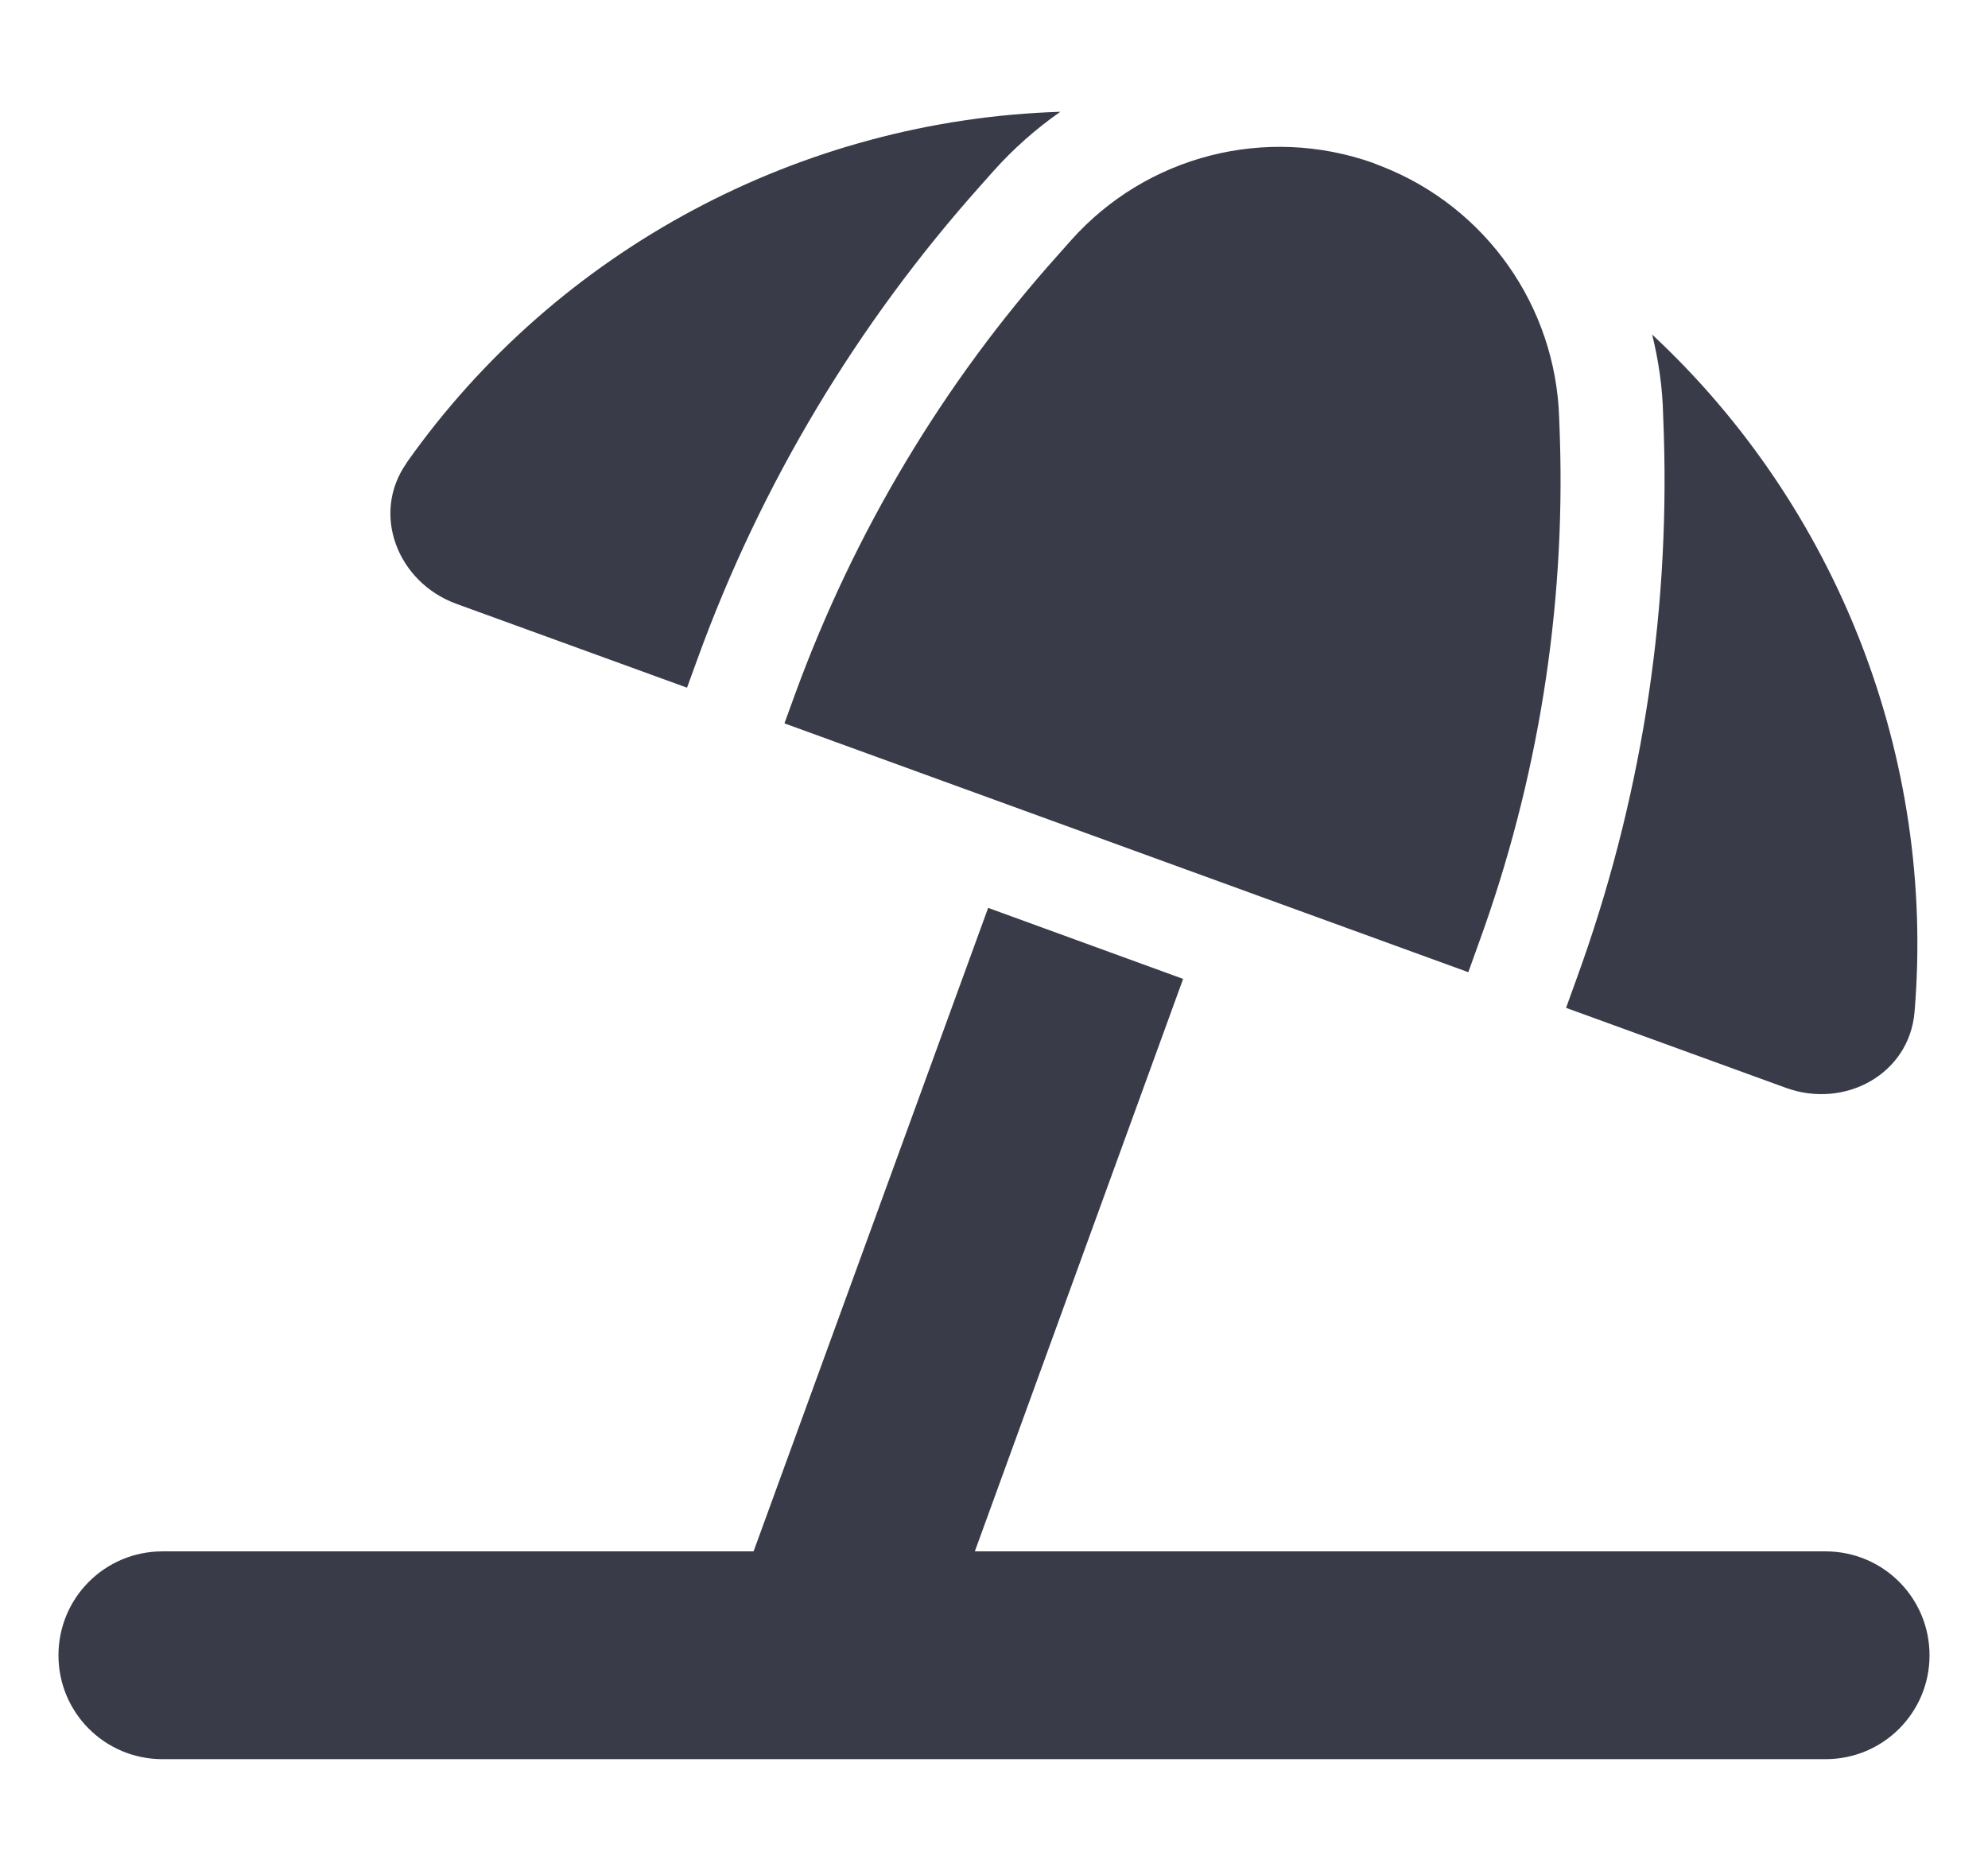 <svg width="17" height="16" viewBox="0 0 17 16" fill="none" xmlns="http://www.w3.org/2000/svg">
<g clip-path="url(#clip0_9056_13666)">
<path d="M10.119 8.372L8.45 7.764L6.444 13.267H1.389C0.897 13.267 0.5 13.664 0.5 14.156C0.5 14.647 0.897 15.044 1.389 15.044H15.611C16.103 15.044 16.5 14.647 16.5 14.156C16.5 13.664 16.103 13.267 15.611 13.267H8.336L10.117 8.372H10.119ZM13.483 8.367L13.392 8.619L15.272 9.303C15.775 9.486 16.328 9.186 16.372 8.653C16.553 6.472 15.708 4.333 14.128 2.861C14.183 3.083 14.217 3.314 14.222 3.55L14.228 3.717C14.278 5.3 14.025 6.878 13.483 8.367ZM13.333 3.575C13.303 2.619 12.708 1.775 11.822 1.425C11.797 1.414 11.769 1.406 11.744 1.394C10.828 1.069 9.806 1.328 9.158 2.056L9.047 2.181C8.067 3.275 7.306 4.55 6.8 5.933L6.708 6.186L12.556 8.314L12.647 8.061C13.15 6.678 13.386 5.214 13.339 3.742L13.333 3.575ZM3.478 3.958C3.169 4.394 3.4 4.981 3.903 5.164L5.875 5.881L5.967 5.628C6.508 4.139 7.331 2.767 8.386 1.586L8.497 1.461C8.669 1.269 8.861 1.1 9.067 0.956C6.856 1.025 4.769 2.128 3.478 3.956V3.958Z" fill="#393B48"/>
</g>
<defs>
<clipPath id="clip0_9056_13666">
<rect width="16" height="16" fill="white" transform="translate(0.5)"/>
</clipPath>
</defs>
</svg>
